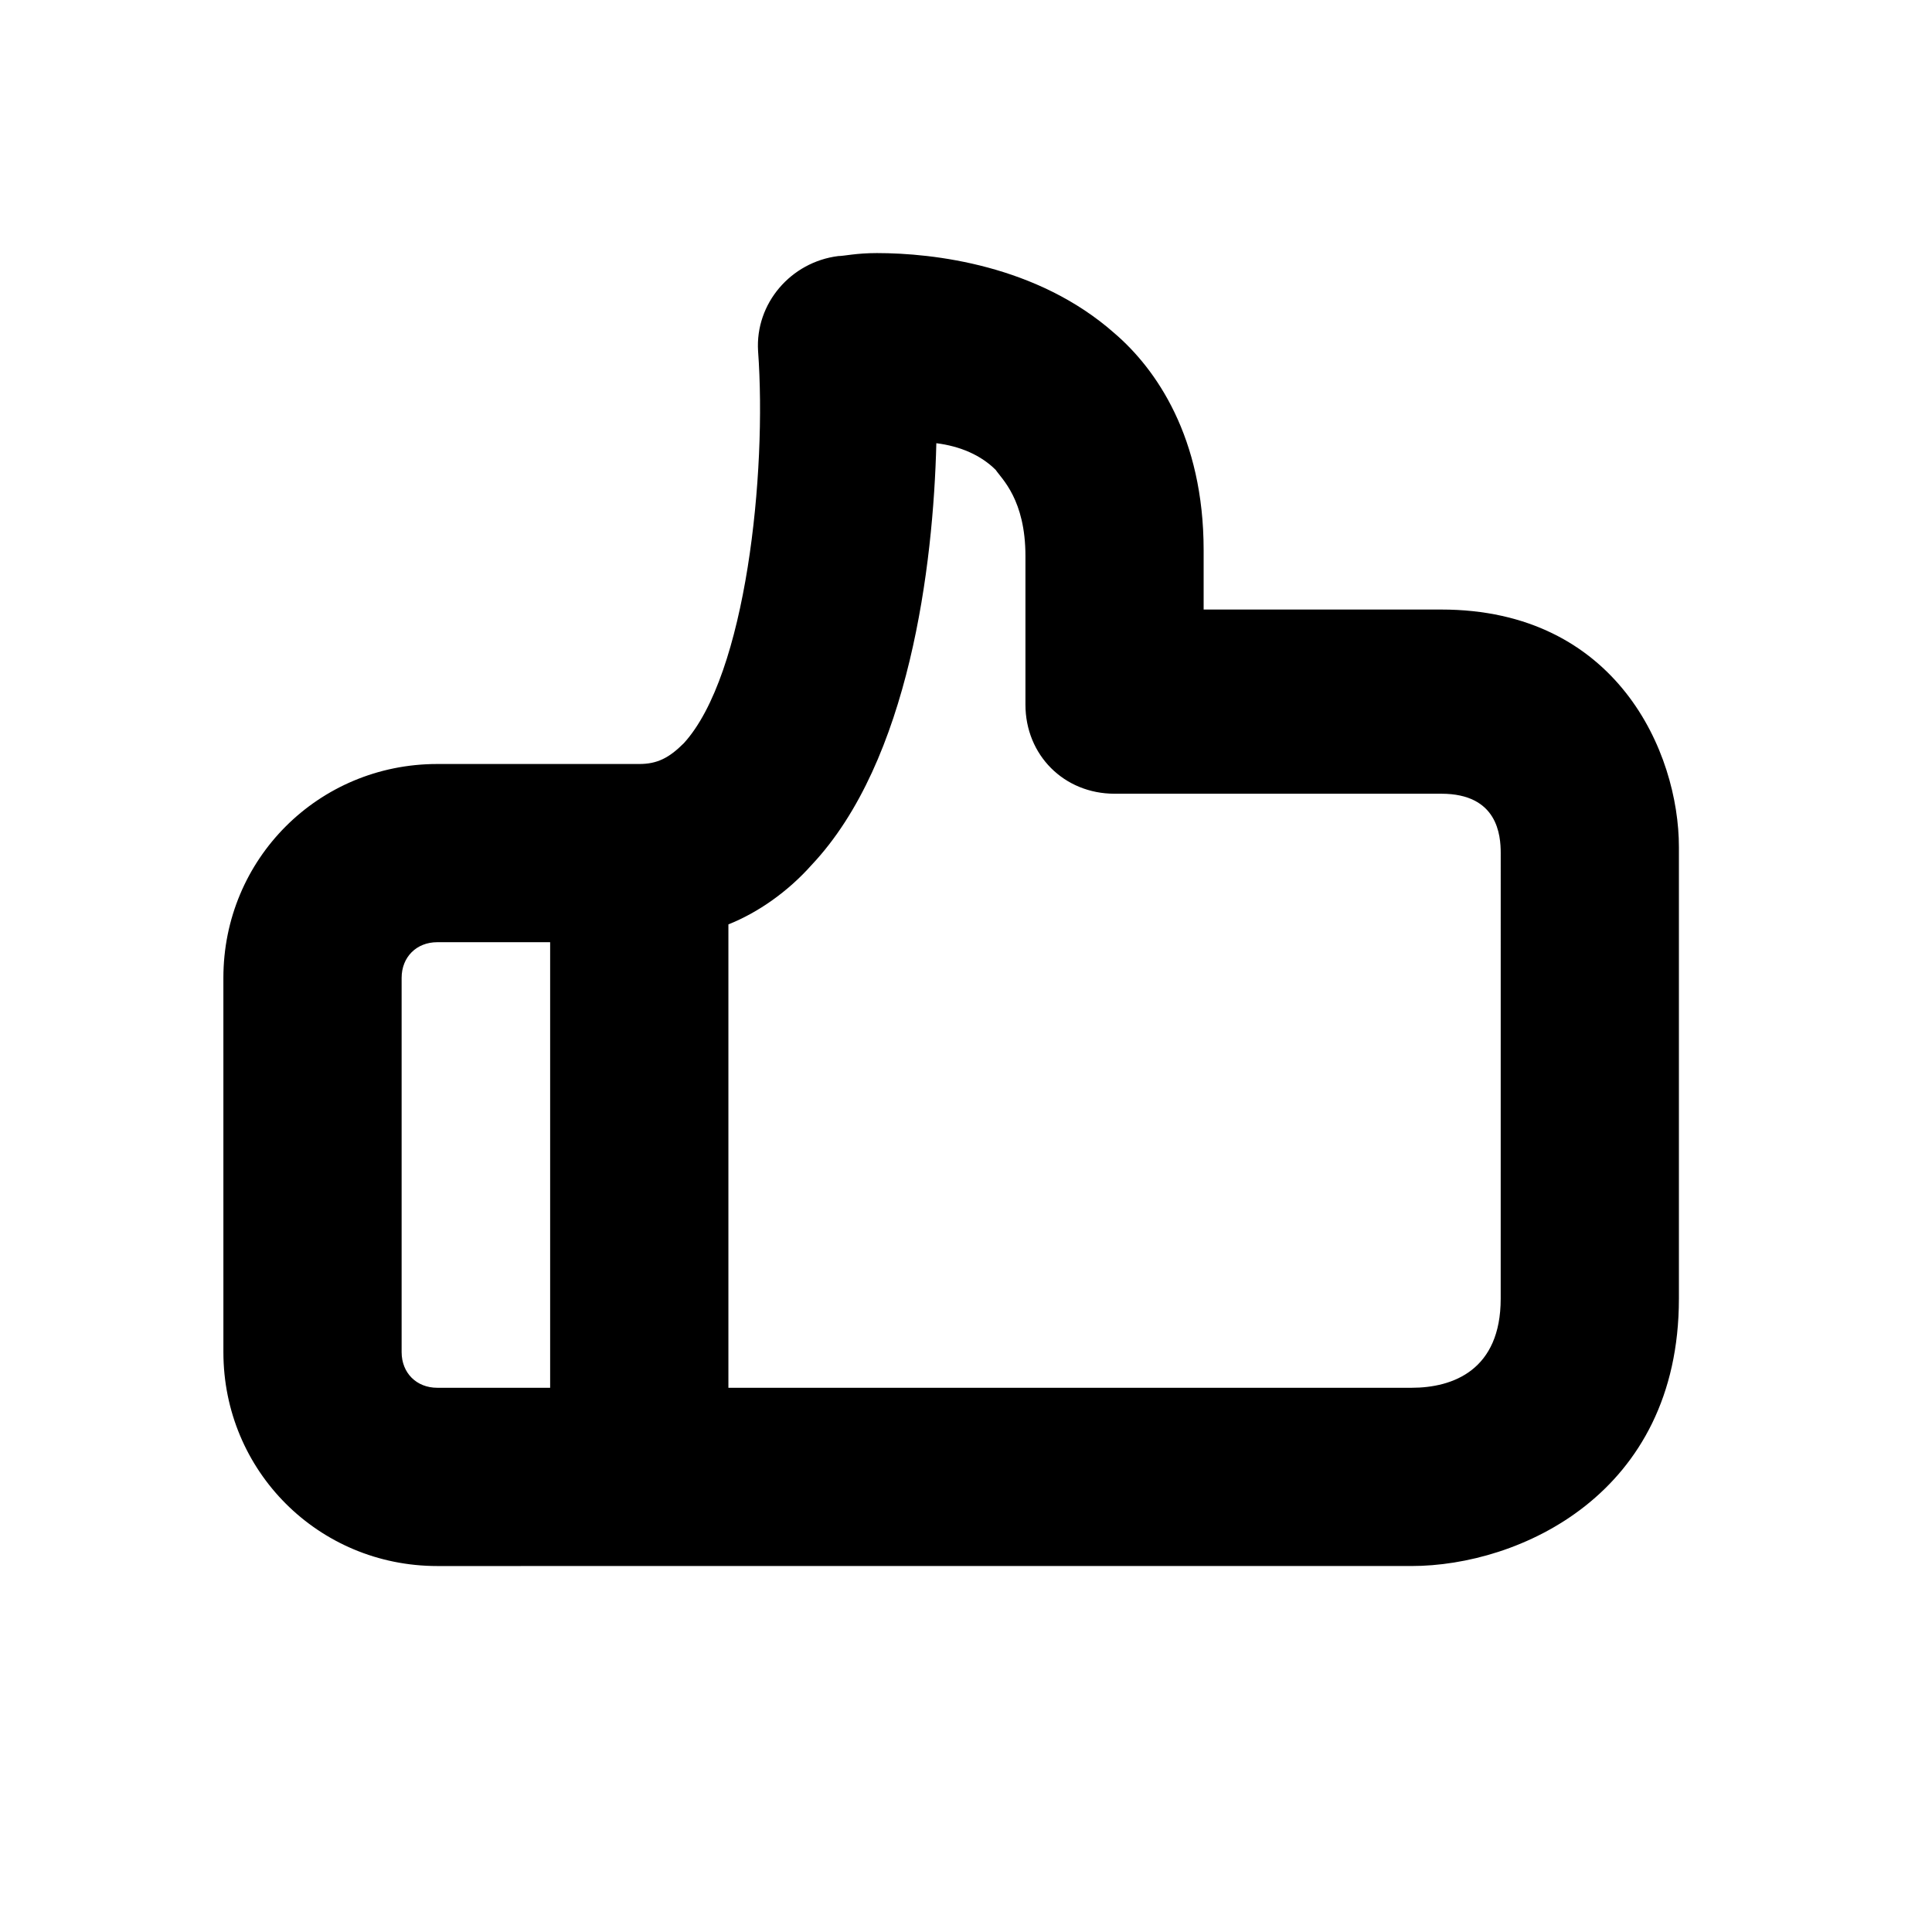 <?xml version="1.0" encoding="UTF-8"?>
<!-- Uploaded to: SVG Repo, www.svgrepo.com, Generator: SVG Repo Mixer Tools -->
<svg fill="#000000" width="800px" height="800px" version="1.1" viewBox="144 144 512 512" xmlns="http://www.w3.org/2000/svg">
 <path d="m588.93 488.16v-119.65c0-25.191-16.531-62.977-62.977-62.977h-62.977v-15.742c0-29.914-12.594-48.02-23.617-57.465-20.465-18.109-48.016-21.258-62.973-21.258-5.512 0-8.66 0.789-10.234 0.789-12.594 1.574-22.043 12.594-21.254 25.191 2.363 32.273-3.148 85.805-19.68 103.91-3.938 3.934-7.086 5.508-11.809 5.508h-53.531c-31.488 0-56.68 25.191-56.68 56.68l0.004 99.188c0 31.488 25.191 56.68 56.68 56.68l53.527-0.004h204.67c28.34 0 70.848-18.891 70.848-70.848zm-329.05-94.465h29.914v118.08h-29.914c-5.512 0-9.445-3.938-9.445-9.445v-99.188c0-5.512 3.938-9.449 9.445-9.449zm281.82 94.465c0 18.895-12.594 23.617-23.617 23.617h-181.05v-122.8c7.871-3.148 15.742-8.66 22.043-15.742 25.977-27.551 32.273-79.508 33.062-111.78 6.297 0.789 11.809 3.148 15.742 7.086 1.574 2.363 7.871 7.871 7.871 22.828v39.359c0 13.383 10.234 23.617 23.617 23.617h86.594c14.957 0 15.742 11.02 15.742 15.742z"/>
</svg>
